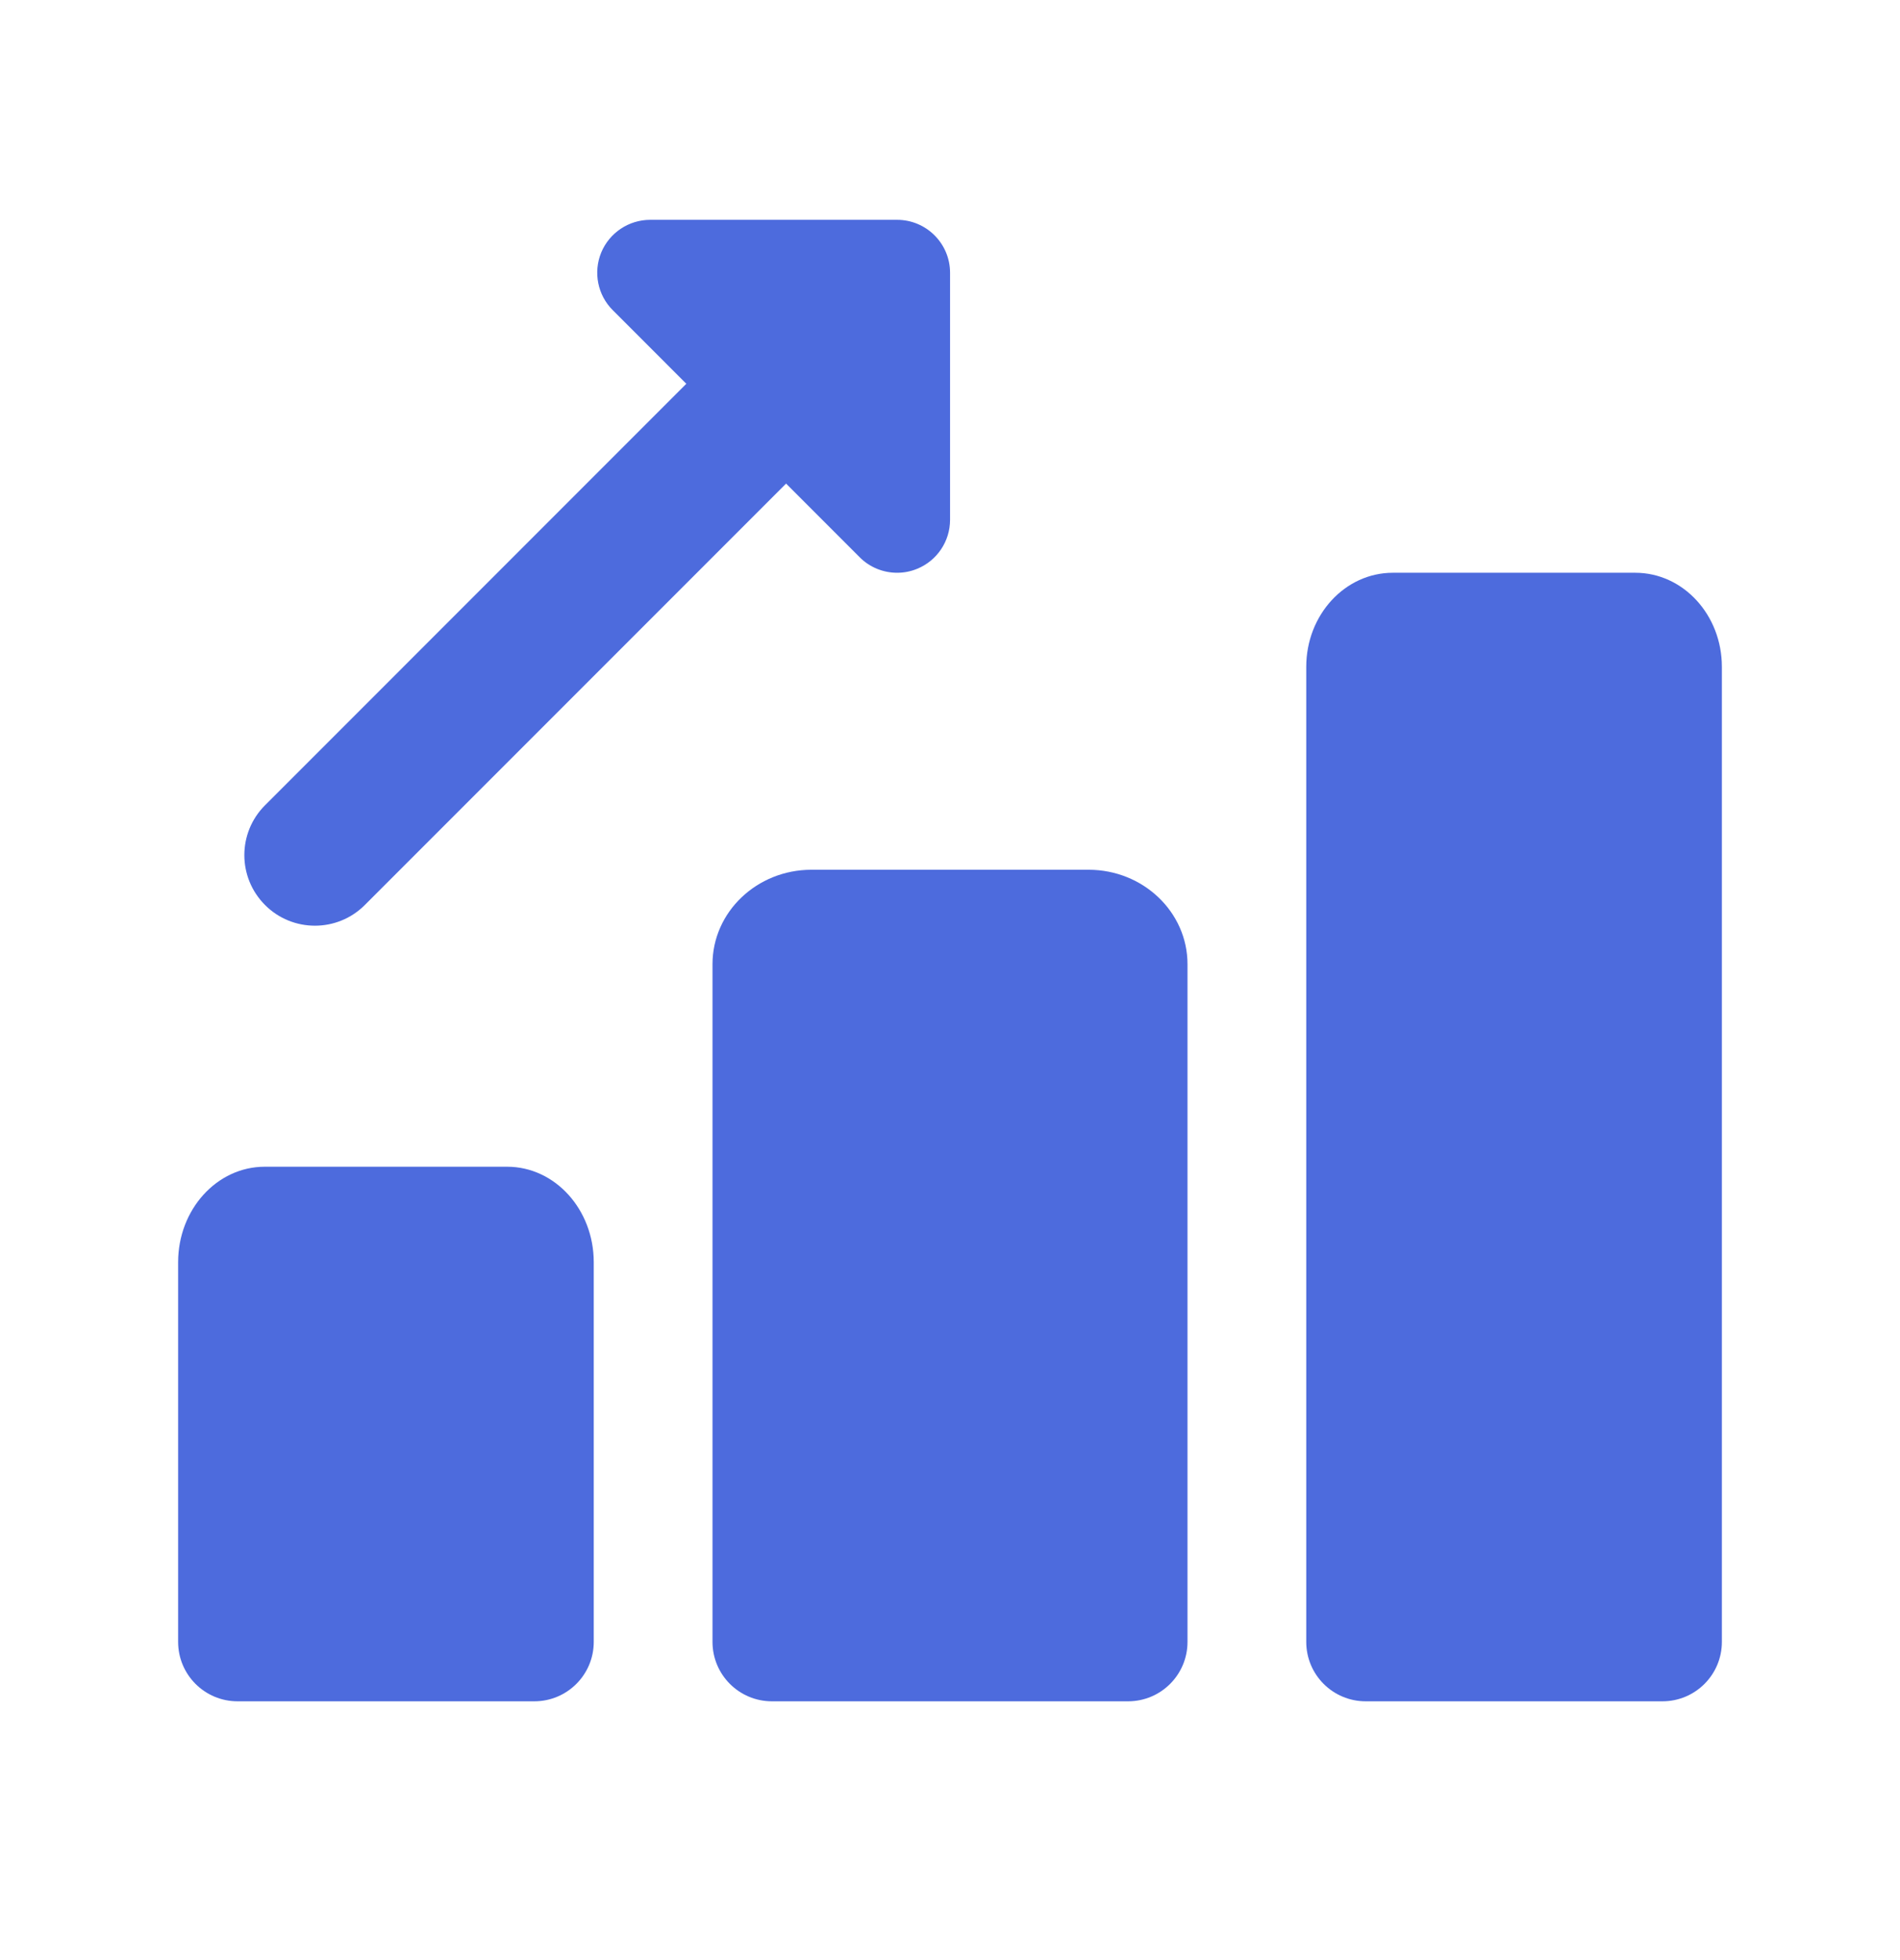 <?xml version="1.0" encoding="utf-8"?>
<svg xmlns="http://www.w3.org/2000/svg" fill="none" height="33" viewBox="0 0 32 33" width="32">
<path d="M5.304 15.585C5 15.585 4.695 15.469 4.464 15.237C3.999 14.772 3.999 14.021 4.464 13.557L12.671 5.349C13.135 4.885 13.886 4.885 14.351 5.349C14.816 5.814 14.816 6.565 14.351 7.03L6.144 15.237C5.912 15.469 5.608 15.585 5.304 15.585Z" fill="#4D6BDD"/>
<path d="M15.109 9.643C14.878 9.643 14.649 9.553 14.479 9.382L10.32 5.222C10.065 4.968 9.989 4.584 10.126 4.251C10.264 3.919 10.59 3.701 10.95 3.701H15.109C15.601 3.701 16.001 4.1 16.001 4.592V8.752C16.001 9.112 15.783 9.438 15.45 9.575C15.34 9.621 15.225 9.643 15.109 9.643Z" fill="#4D6BDD"/>
<path d="M10 21.25V27.643C10 28.195 9.552 28.643 9 28.643H4C3.448 28.643 3 28.195 3 27.643V21.25C3 20.363 3.653 19.643 4.458 19.643H8.542C9.347 19.643 10 20.363 10 21.25Z" fill="#4D6BDD"/>
<path d="M20 16.233V27.643C20 28.195 19.552 28.643 19 28.643H13C12.448 28.643 12 28.195 12 27.643V16.233C12 15.355 12.747 14.643 13.667 14.643H18.333C19.253 14.643 20 15.355 20 16.233Z" fill="#4D6BDD"/>
<path d="M29 11.226V27.643C29 28.195 28.552 28.643 28 28.643H23C22.448 28.643 22 28.195 22 27.643V11.226C22 10.352 22.653 9.643 23.458 9.643H27.542C28.347 9.643 29 10.352 29 11.226Z" fill="#4D6BDD"/>
</svg>